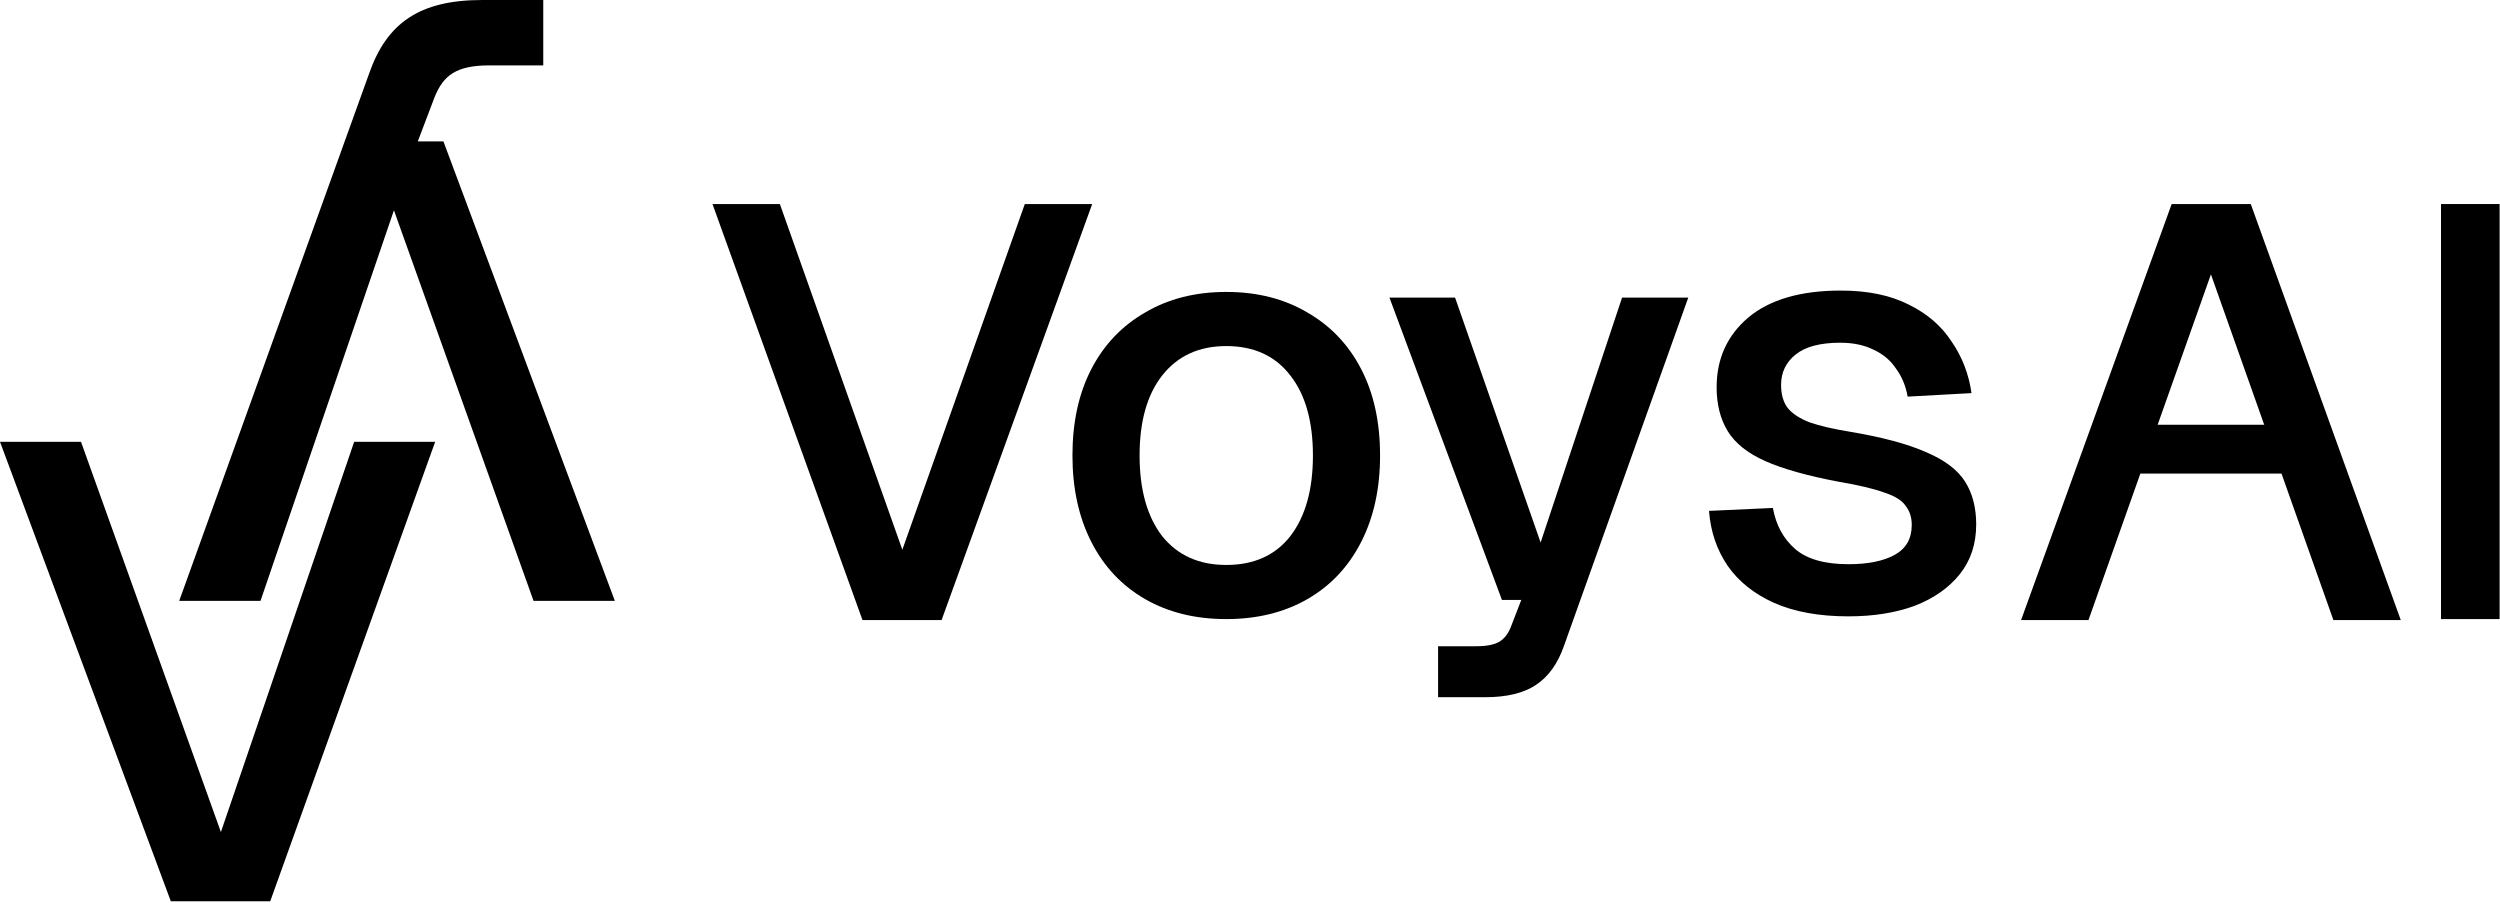 <svg width="512" height="185" viewBox="0 0 512 185" fill="none" xmlns="http://www.w3.org/2000/svg">
<path d="M34.985 184.578L0 90.48H16.588L45.24 170.403L72.534 90.48H89.122L55.343 184.578H34.985Z" fill="black"/>
<path d="M111.26 0V13.391H100.221C93.526 13.391 90.812 15.382 89.002 19.905L85.564 28.953H90.812L125.918 123.052H109.269L80.678 43.068L53.353 123.052H36.705L75.611 15.02C79.23 4.705 85.926 0 98.774 0H111.26Z" fill="black"/>
<path d="M176.638 126.989L145.918 41.789H159.718L184.798 112.589L209.878 41.789H223.678L192.838 126.989H176.638Z" fill="black"/>
<path d="M460.958 41.789L491.678 126.989H477.878L452.798 56.189L427.718 126.989H413.918L444.758 41.789H460.958Z" fill="black"/>
<path d="M433.518 86.989H471.518V96.989H433.518V86.989Z" fill="black"/>
<rect x="499.918" y="41.789" width="12" height="85" fill="black"/>
<path d="M294.518 142.789V132.349H302.318C304.478 132.349 306.078 132.029 307.118 131.389C308.158 130.749 308.958 129.669 309.518 128.149L311.558 122.869H307.598L284.558 60.949H297.998L315.518 111.109L332.198 60.949H345.758L320.318 132.229C319.038 135.909 317.118 138.589 314.558 140.269C312.078 141.949 308.598 142.789 304.118 142.789H294.518Z" fill="black"/>
<path d="M378.565 126.229C372.565 126.229 367.485 125.309 363.325 123.469C359.245 121.629 356.085 119.109 353.845 115.909C351.605 112.629 350.325 108.869 350.005 104.629L363.085 104.029C363.725 107.549 365.245 110.349 367.645 112.429C370.045 114.509 373.685 115.549 378.565 115.549C382.565 115.549 385.725 114.909 388.045 113.629C390.365 112.349 391.525 110.309 391.525 107.509C391.525 105.989 391.125 104.709 390.325 103.669C389.605 102.549 388.165 101.629 386.005 100.909C383.845 100.109 380.645 99.349 376.405 98.629C370.085 97.429 365.125 96.029 361.525 94.429C357.925 92.829 355.365 90.789 353.845 88.309C352.325 85.829 351.565 82.829 351.565 79.309C351.565 73.469 353.725 68.709 358.045 65.029C362.445 61.349 368.765 59.509 377.005 59.509C382.525 59.509 387.165 60.469 390.925 62.389C394.685 64.229 397.605 66.749 399.685 69.949C401.845 73.069 403.205 76.589 403.765 80.509L390.685 81.229C390.285 78.989 389.485 77.069 388.285 75.469C387.165 73.789 385.645 72.509 383.725 71.629C381.805 70.669 379.525 70.189 376.885 70.189C372.805 70.189 369.765 70.989 367.765 72.589C365.765 74.189 364.765 76.269 364.765 78.829C364.765 80.749 365.205 82.309 366.085 83.509C367.045 84.709 368.565 85.709 370.645 86.509C372.725 87.229 375.485 87.869 378.925 88.429C385.565 89.549 390.765 90.949 394.525 92.629C398.285 94.229 400.925 96.229 402.445 98.629C403.965 101.029 404.725 103.949 404.725 107.389C404.725 111.389 403.605 114.789 401.365 117.589C399.125 120.389 396.045 122.549 392.125 124.069C388.205 125.509 383.685 126.229 378.565 126.229Z" fill="black"/>
<path d="M251.138 126.789C244.804 126.789 239.263 125.424 234.513 122.692C229.763 119.961 226.096 116.064 223.513 111.003C220.929 105.942 219.638 100.038 219.638 93.289C219.638 86.461 220.929 80.556 223.513 75.575C226.096 70.594 229.763 66.738 234.513 64.007C239.263 61.195 244.804 59.789 251.138 59.789C257.471 59.789 263.013 61.195 267.763 64.007C272.513 66.738 276.179 70.594 278.763 75.575C281.346 80.556 282.638 86.461 282.638 93.289C282.638 100.038 281.346 105.942 278.763 111.003C276.179 116.064 272.513 119.961 267.763 122.692C263.013 125.424 257.471 126.789 251.138 126.789ZM251.138 115.703C256.804 115.703 261.179 113.735 264.263 109.798C267.346 105.782 268.888 100.279 268.888 93.289C268.888 86.3 267.346 80.837 264.263 76.901C261.179 72.884 256.804 70.876 251.138 70.876C245.554 70.876 241.179 72.884 238.013 76.901C234.929 80.837 233.388 86.3 233.388 93.289C233.388 100.279 234.929 105.782 238.013 109.798C241.179 113.735 245.554 115.703 251.138 115.703Z" fill="black"/>
</svg>
